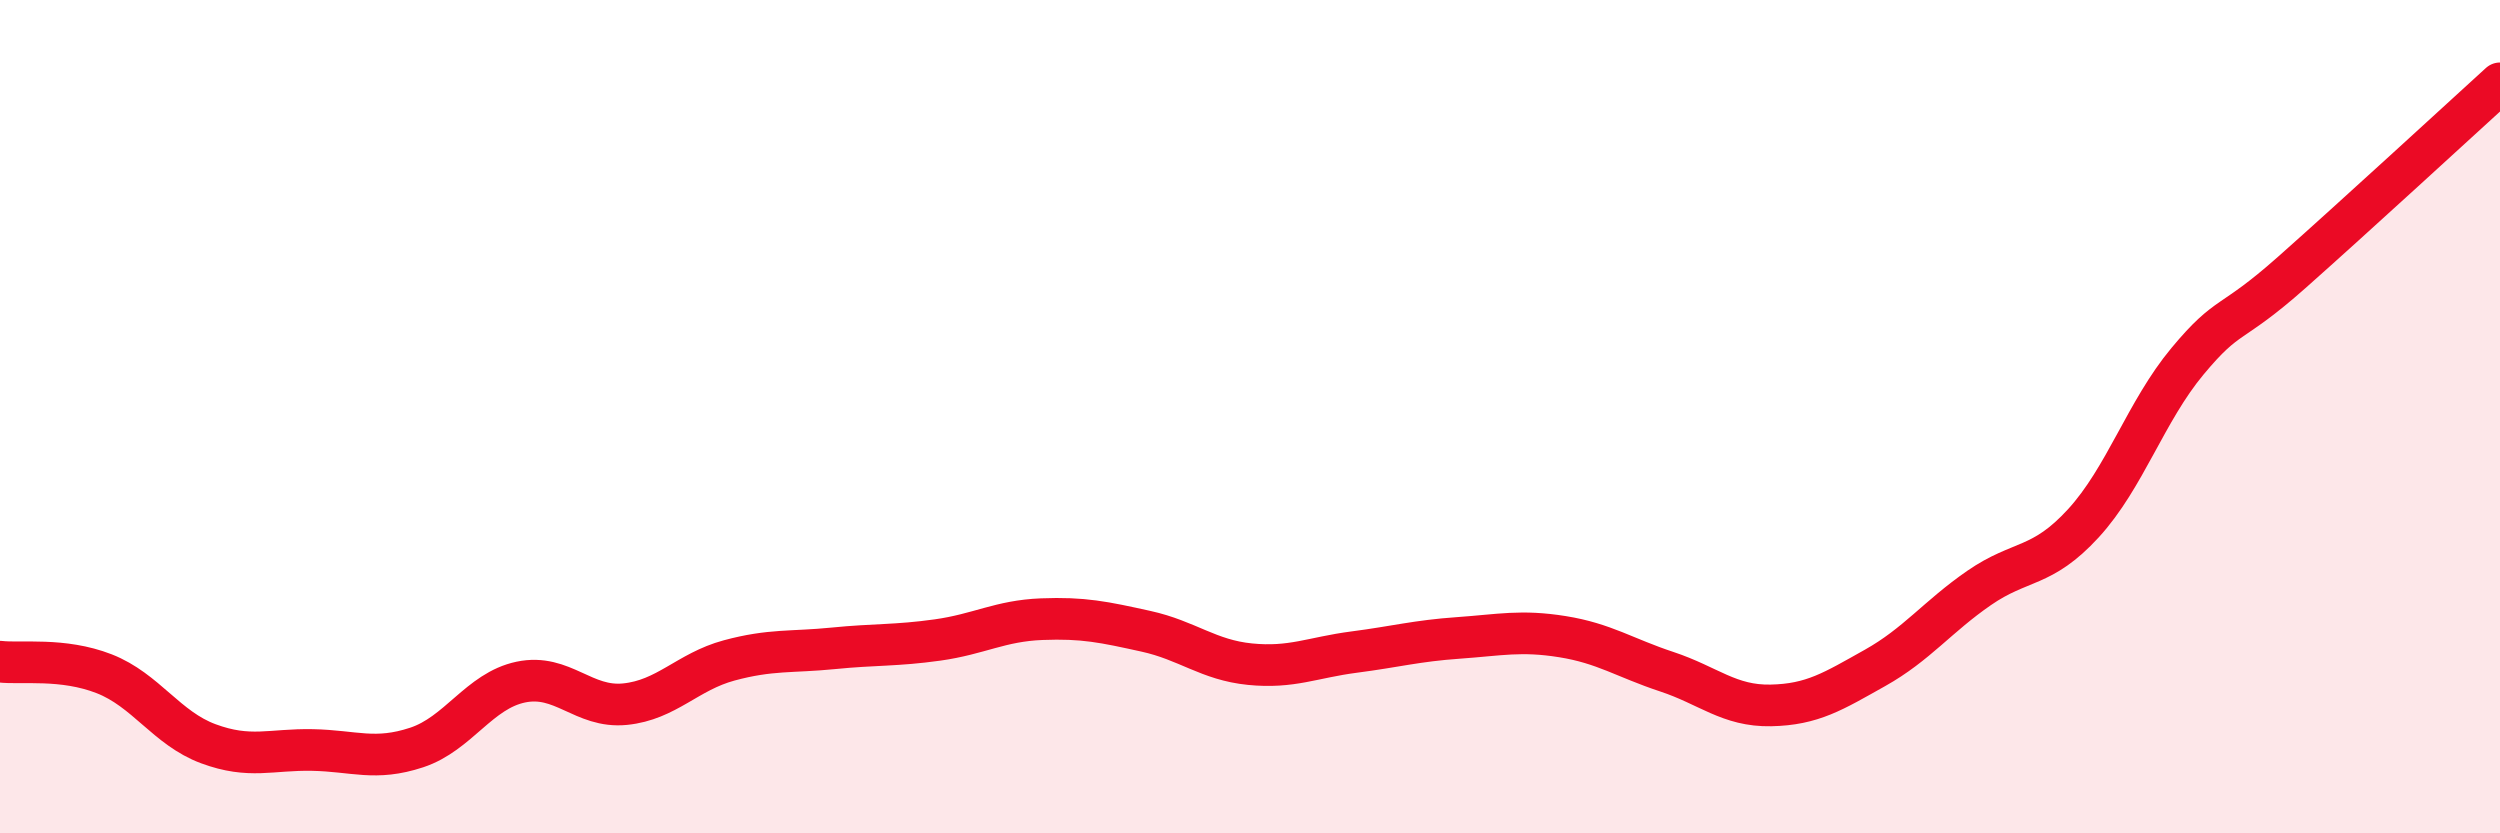 
    <svg width="60" height="20" viewBox="0 0 60 20" xmlns="http://www.w3.org/2000/svg">
      <path
        d="M 0,15.88 C 0.5,15.94 1.5,15.78 2.5,16.17 C 3.5,16.56 4,17.48 5,17.85 C 6,18.22 6.5,17.98 7.5,18 C 8.5,18.02 9,18.27 10,17.94 C 11,17.61 11.5,16.58 12.5,16.37 C 13.5,16.16 14,17 15,16.9 C 16,16.8 16.5,16.12 17.5,15.85 C 18.5,15.58 19,15.66 20,15.56 C 21,15.46 21.5,15.5 22.5,15.36 C 23.5,15.22 24,14.9 25,14.86 C 26,14.82 26.5,14.93 27.5,15.15 C 28.5,15.37 29,15.84 30,15.94 C 31,16.04 31.5,15.78 32.5,15.65 C 33.5,15.52 34,15.38 35,15.31 C 36,15.24 36.5,15.12 37.5,15.28 C 38.5,15.44 39,15.79 40,16.12 C 41,16.45 41.5,16.95 42.5,16.93 C 43.5,16.91 44,16.59 45,16.03 C 46,15.47 46.5,14.8 47.5,14.11 C 48.5,13.42 49,13.65 50,12.56 C 51,11.47 51.5,9.87 52.5,8.67 C 53.5,7.47 53.5,7.87 55,6.54 C 56.5,5.21 59,2.91 60,2L60 20L0 20Z"
        fill="#EB0A25"
        opacity="0.1"
        stroke-linecap="round"
        stroke-linejoin="round"
      />
      <path
        d="M 0,15.88 C 0.5,15.94 1.5,15.78 2.5,16.17 C 3.5,16.56 4,17.48 5,17.85 C 6,18.22 6.5,17.98 7.5,18 C 8.5,18.02 9,18.27 10,17.94 C 11,17.61 11.5,16.58 12.5,16.37 C 13.5,16.16 14,17 15,16.9 C 16,16.8 16.5,16.12 17.5,15.85 C 18.5,15.58 19,15.66 20,15.56 C 21,15.46 21.5,15.5 22.5,15.36 C 23.5,15.22 24,14.9 25,14.86 C 26,14.82 26.5,14.93 27.5,15.15 C 28.5,15.37 29,15.84 30,15.94 C 31,16.04 31.5,15.78 32.5,15.65 C 33.5,15.52 34,15.38 35,15.31 C 36,15.24 36.5,15.12 37.5,15.28 C 38.5,15.44 39,15.79 40,16.12 C 41,16.45 41.5,16.95 42.5,16.93 C 43.5,16.91 44,16.59 45,16.03 C 46,15.47 46.5,14.8 47.5,14.11 C 48.5,13.42 49,13.65 50,12.56 C 51,11.47 51.5,9.87 52.5,8.67 C 53.5,7.47 53.5,7.87 55,6.54 C 56.5,5.21 59,2.91 60,2"
        stroke="#EB0A25"
        stroke-width="1"
        fill="none"
        stroke-linecap="round"
        stroke-linejoin="round"
      />
    </svg>
  